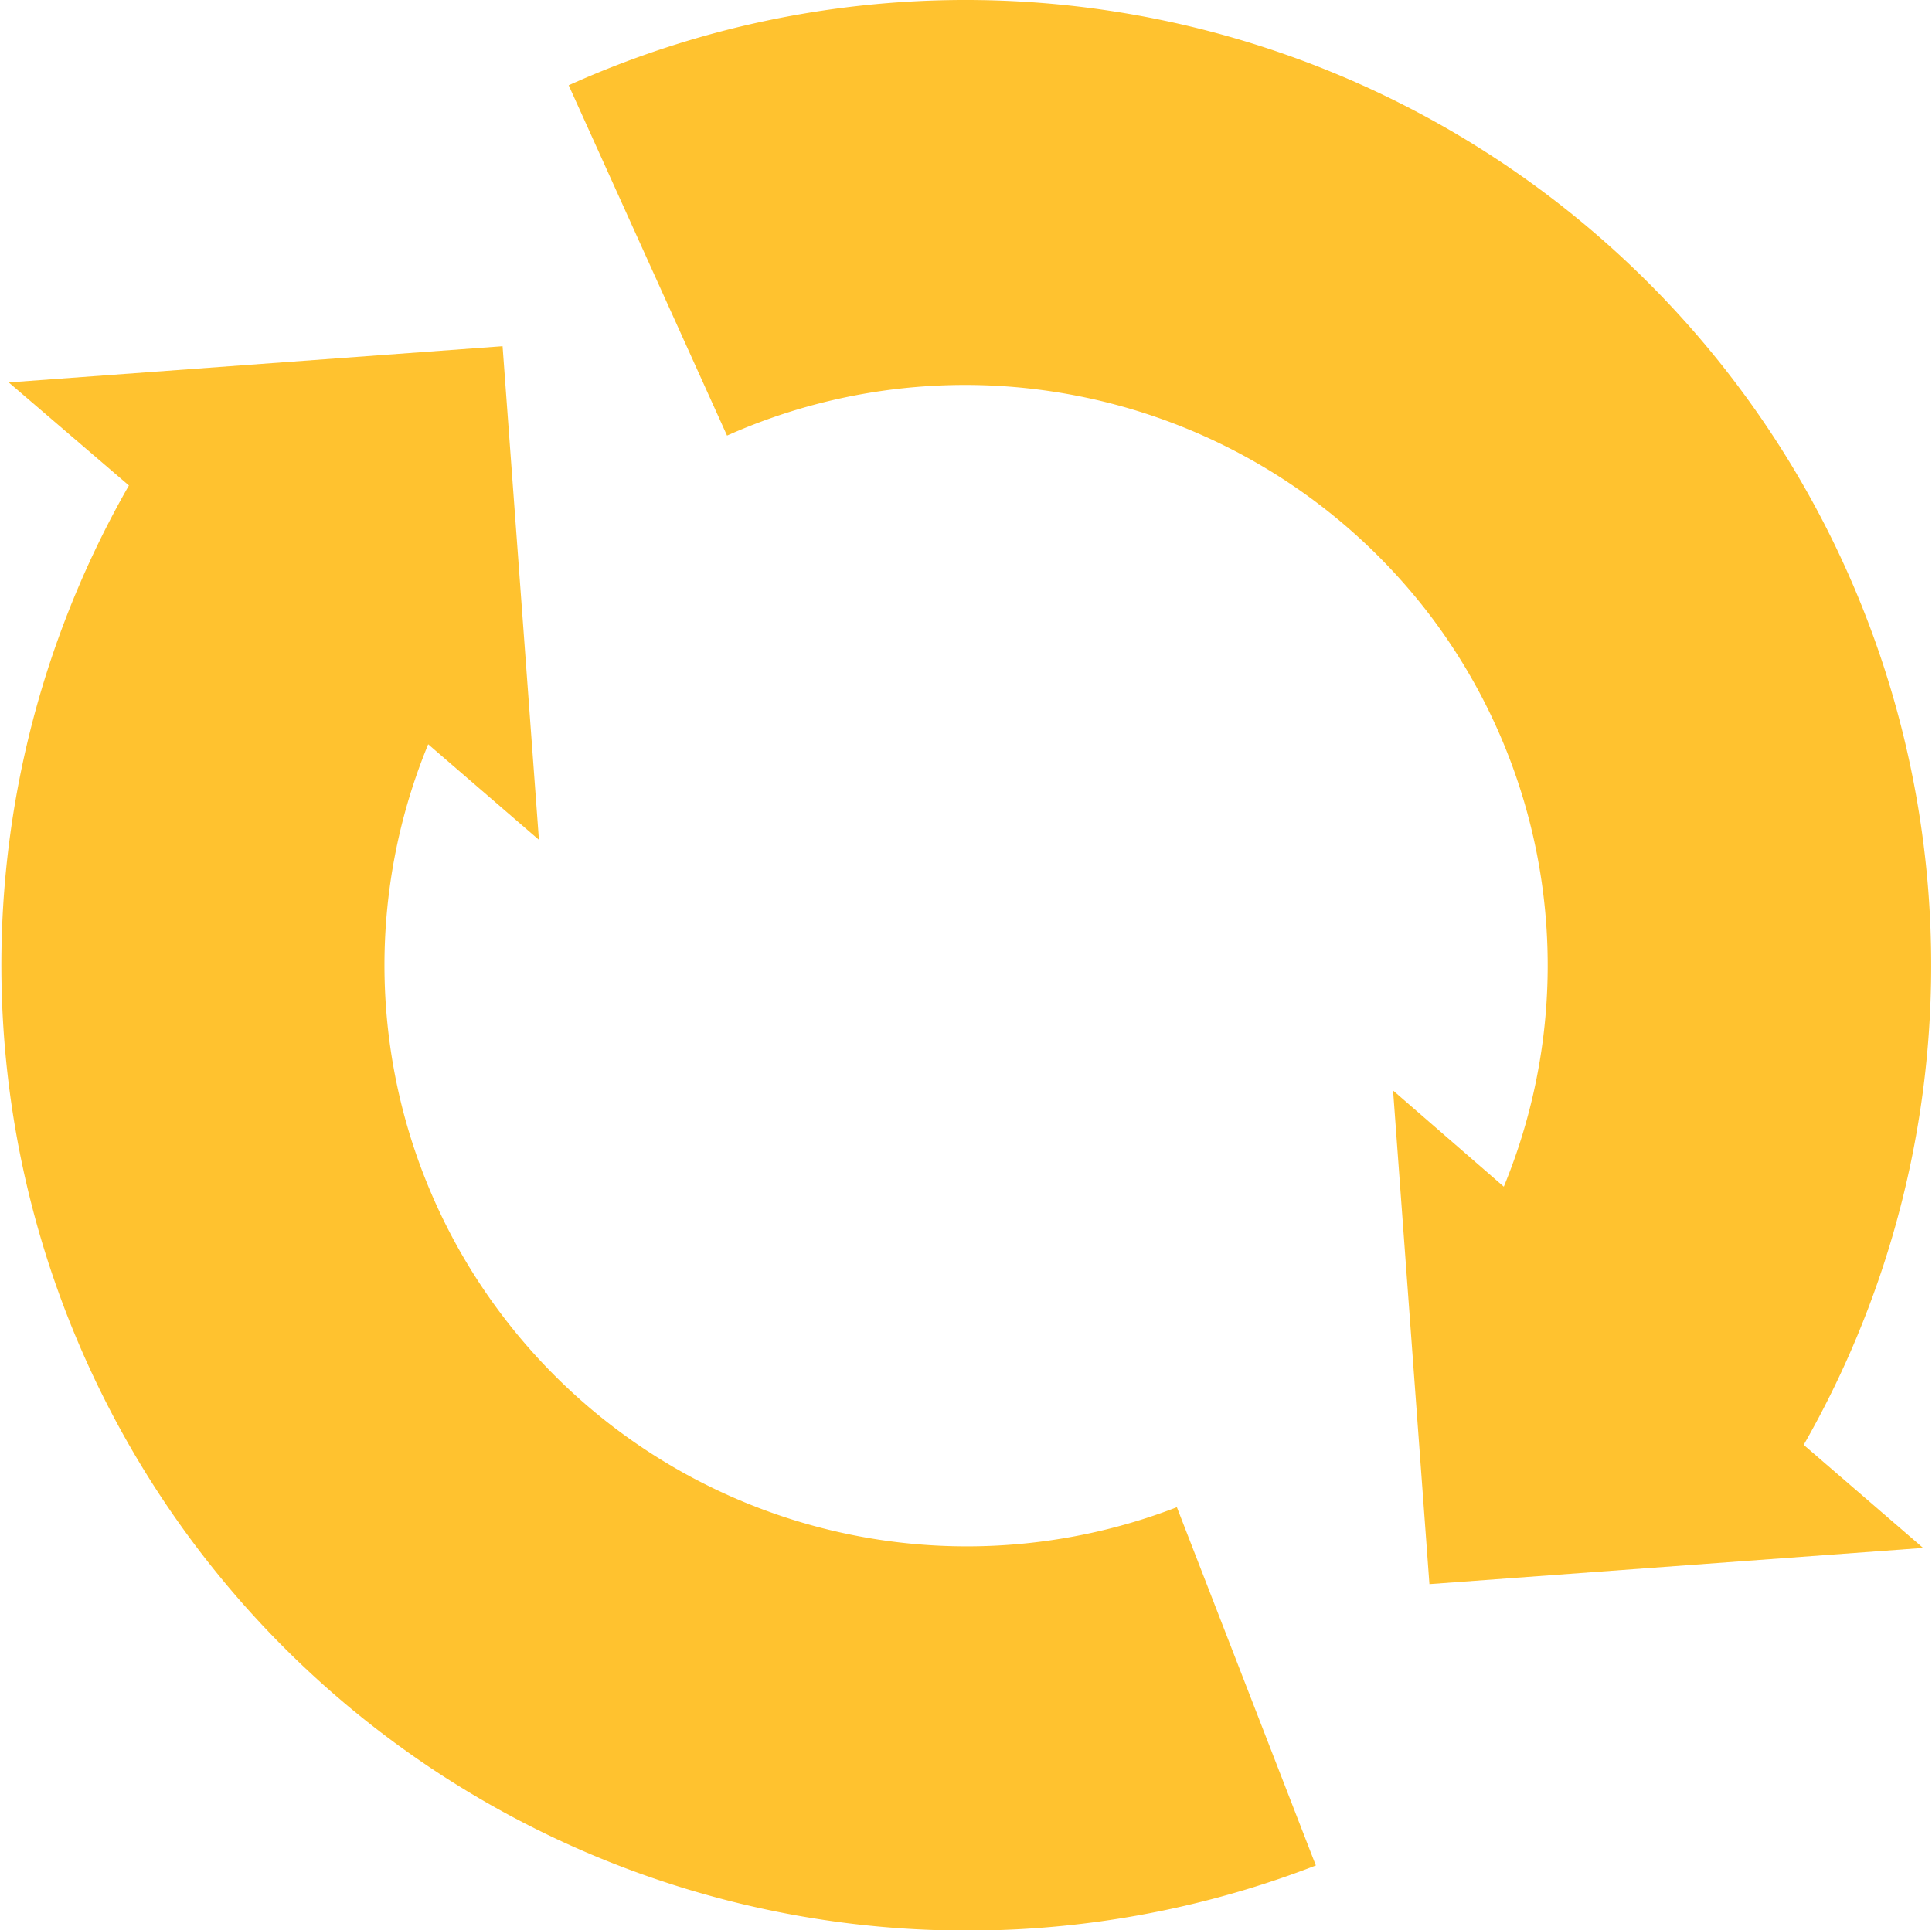 <svg xmlns="http://www.w3.org/2000/svg" viewBox="0 0 128.59 128.5"><defs><style>.cls-1{fill:#ffc22f;}</style></defs><g id="Layer_2" data-name="Layer 2"><g id="Layer_1-2" data-name="Layer 1"><path class="cls-1" d="M33.33,87.44A38.59,38.59,0,0,1,28.5,49.55l7.37,6.36L33.45,23.05.58,25.46l8,6.86a64.28,64.28,0,0,0,79,91.87l-9.25-23.85A38.79,38.79,0,0,1,33.33,87.44Z"></path><path class="cls-1" d="M95.26,41.07A38.59,38.59,0,0,1,100.09,79L92.72,72.6l2.42,32.86L128,103.05l-7.95-6.86A64.27,64.27,0,0,0,37.85,5.68L48.39,29A38.9,38.9,0,0,1,95.26,41.07Z"></path></g></g></svg>